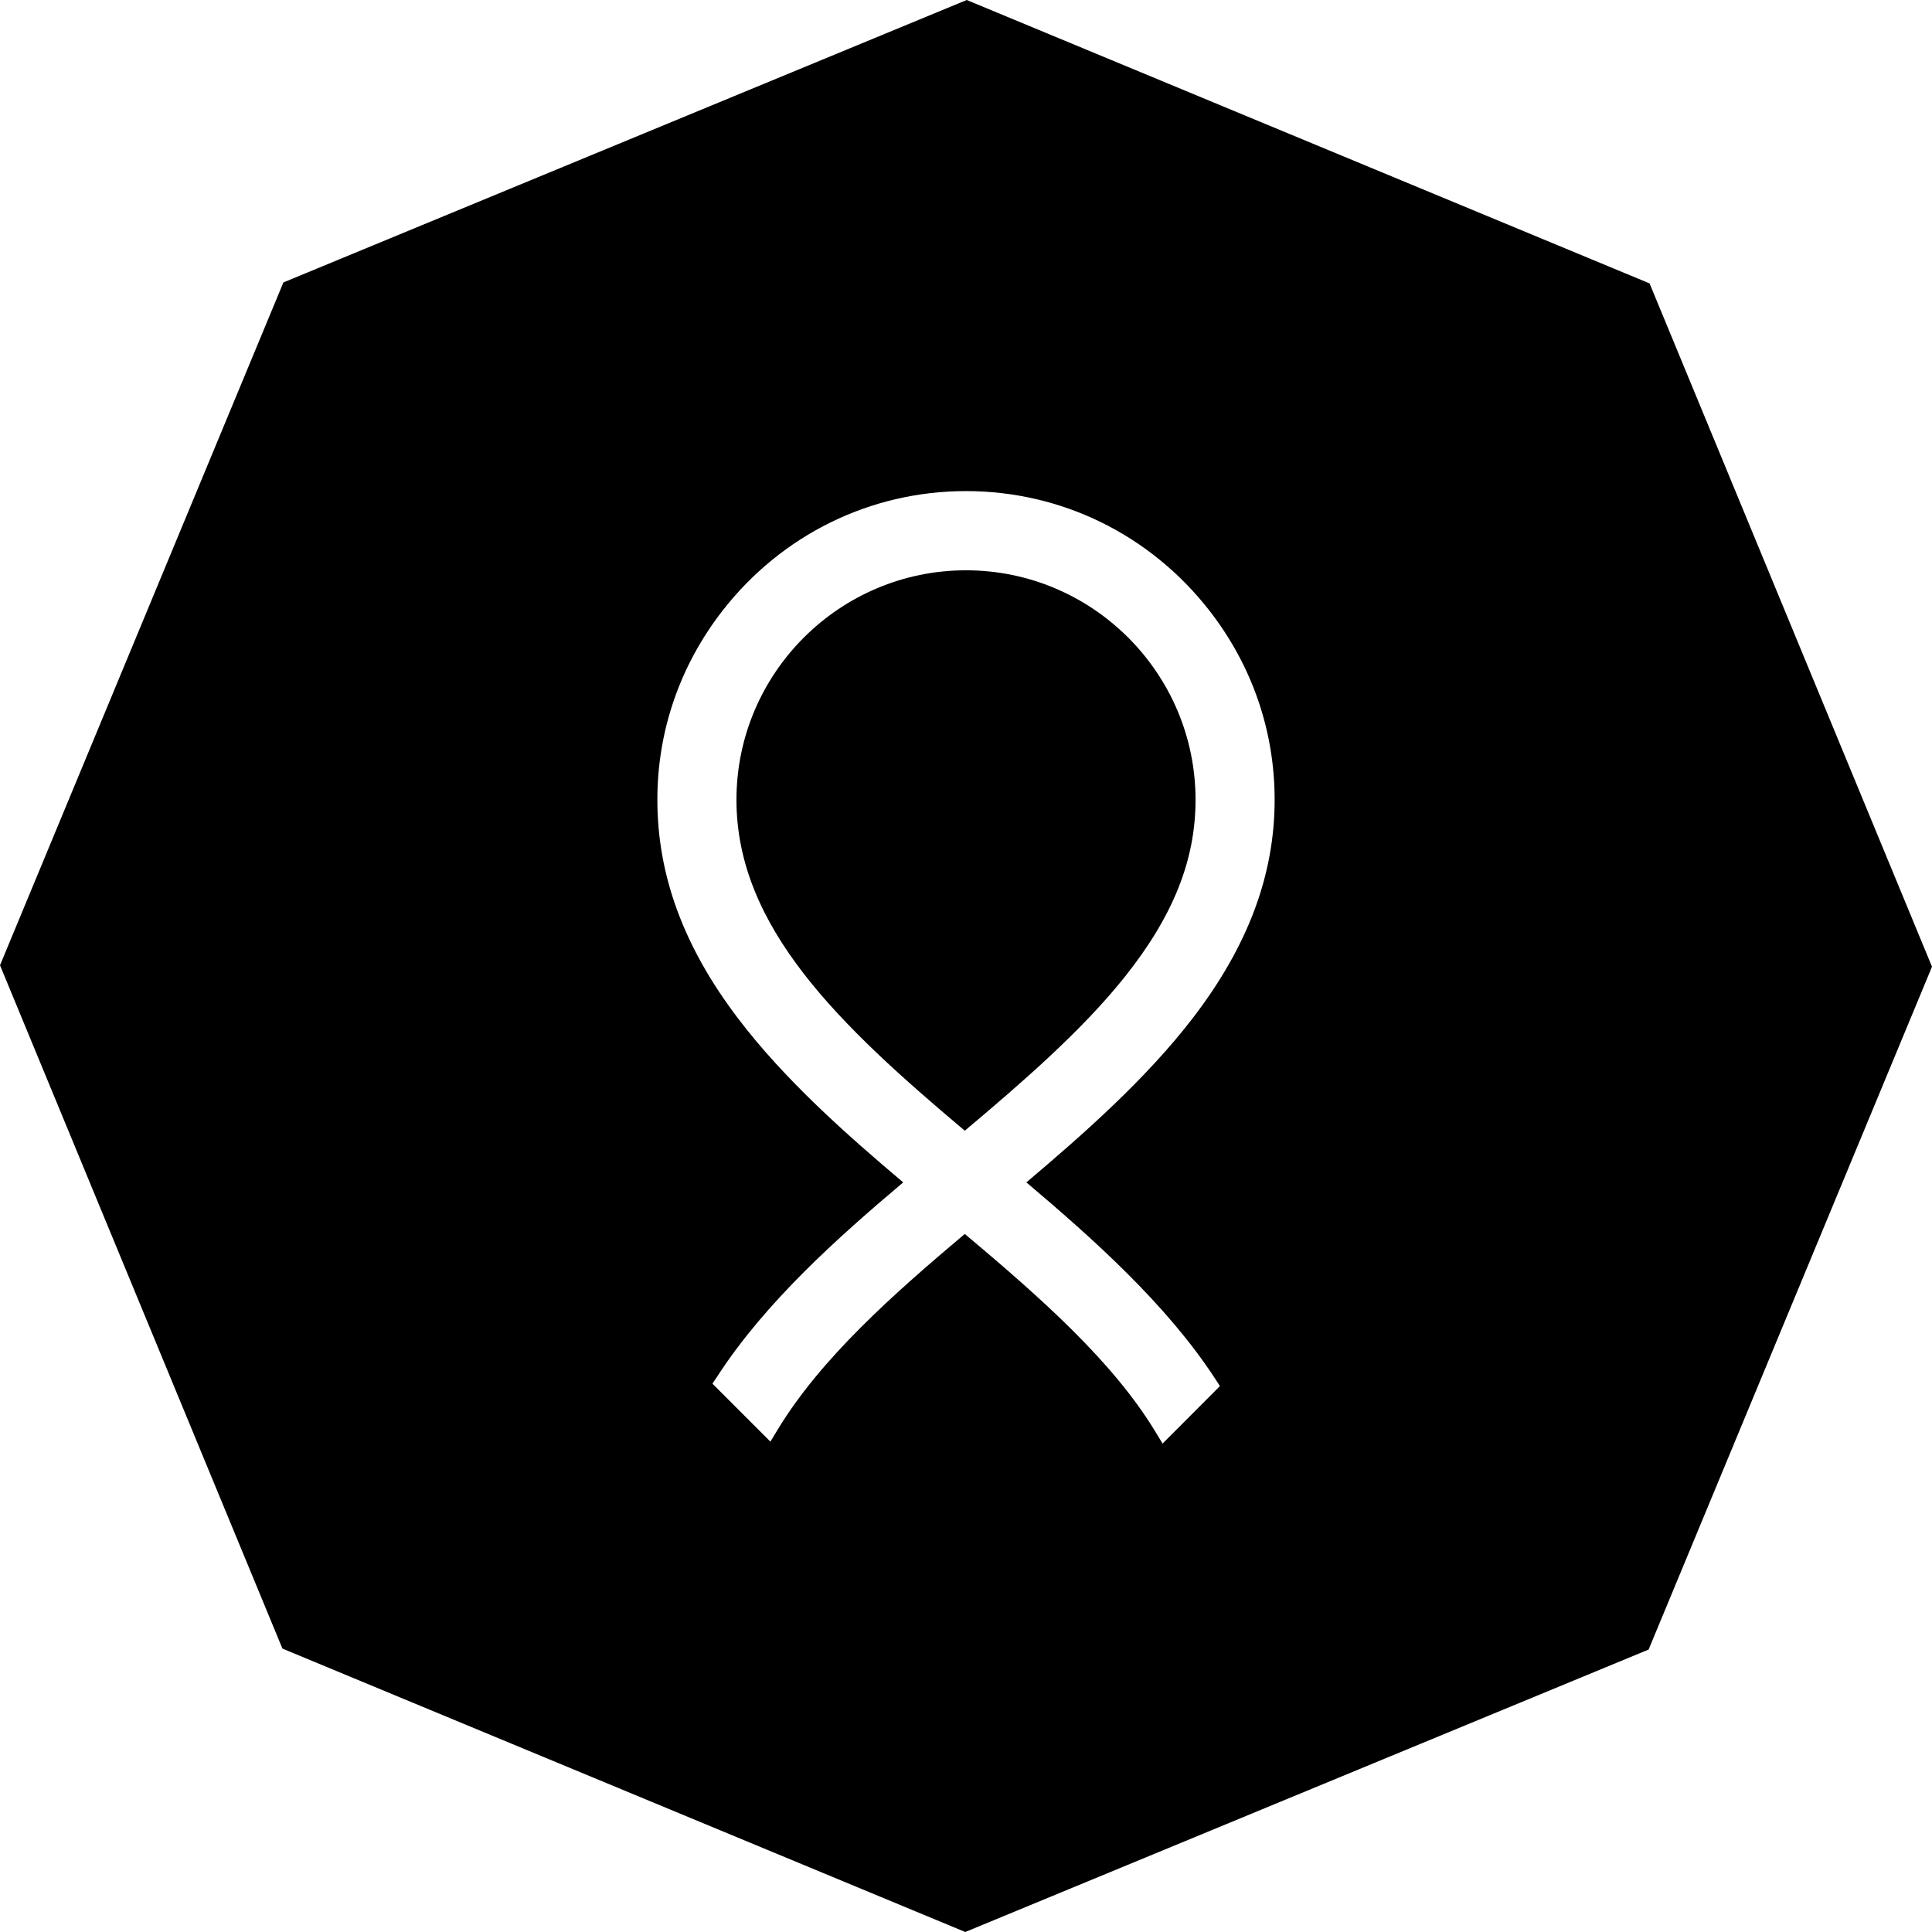 <svg xmlns:xlink="http://www.w3.org/1999/xlink" xmlns="http://www.w3.org/2000/svg" version="1.1" viewBox="0 0 16 16" height="16px" width="16px">
    <title>Paper Collective</title>
    <g fill-rule="evenodd" fill="none" stroke-width="1" stroke="none" id="svg">
        <g fill-rule="nonzero" fill="#000000" id="PC_icon_solid">
            <path id="Path" d="M8,4.723 C6.952,4.723 6.099,5.576 6.099,6.624 C6.099,7.68 6.953,8.491 7.99,9.364 C8.468,8.962 8.962,8.533 9.315,8.09 C9.715,7.588 9.901,7.123 9.901,6.624 C9.901,5.576 9.048,4.723 8,4.723 Z"></path>
            <path id="Shape" d="M13.661,2.347 L8.006,0 L2.347,2.339 L0,7.994 L2.339,13.653 L7.994,16 L13.653,13.661 L16,8.006 L13.661,2.347 Z M10.062,11.416 L10.103,11.479 L9.628,11.955 L9.566,11.853 C9.215,11.275 8.621,10.749 7.99,10.219 C7.401,10.715 6.799,11.248 6.442,11.837 L6.38,11.939 L5.9,11.459 L5.942,11.396 C6.342,10.78 6.942,10.246 7.48,9.792 C7.018,9.402 6.498,8.944 6.109,8.43 C5.661,7.839 5.444,7.248 5.444,6.623 C5.444,6.053 5.631,5.511 5.984,5.057 C6.474,4.428 7.209,4.067 8,4.067 C8.791,4.067 9.526,4.428 10.016,5.057 C10.369,5.511 10.556,6.053 10.556,6.623 C10.556,7.244 10.336,7.833 9.883,8.425 C9.493,8.935 8.967,9.397 8.5,9.792 C9.048,10.255 9.66,10.8 10.062,11.416 Z"></path>
        </g>
    </g>
</svg>